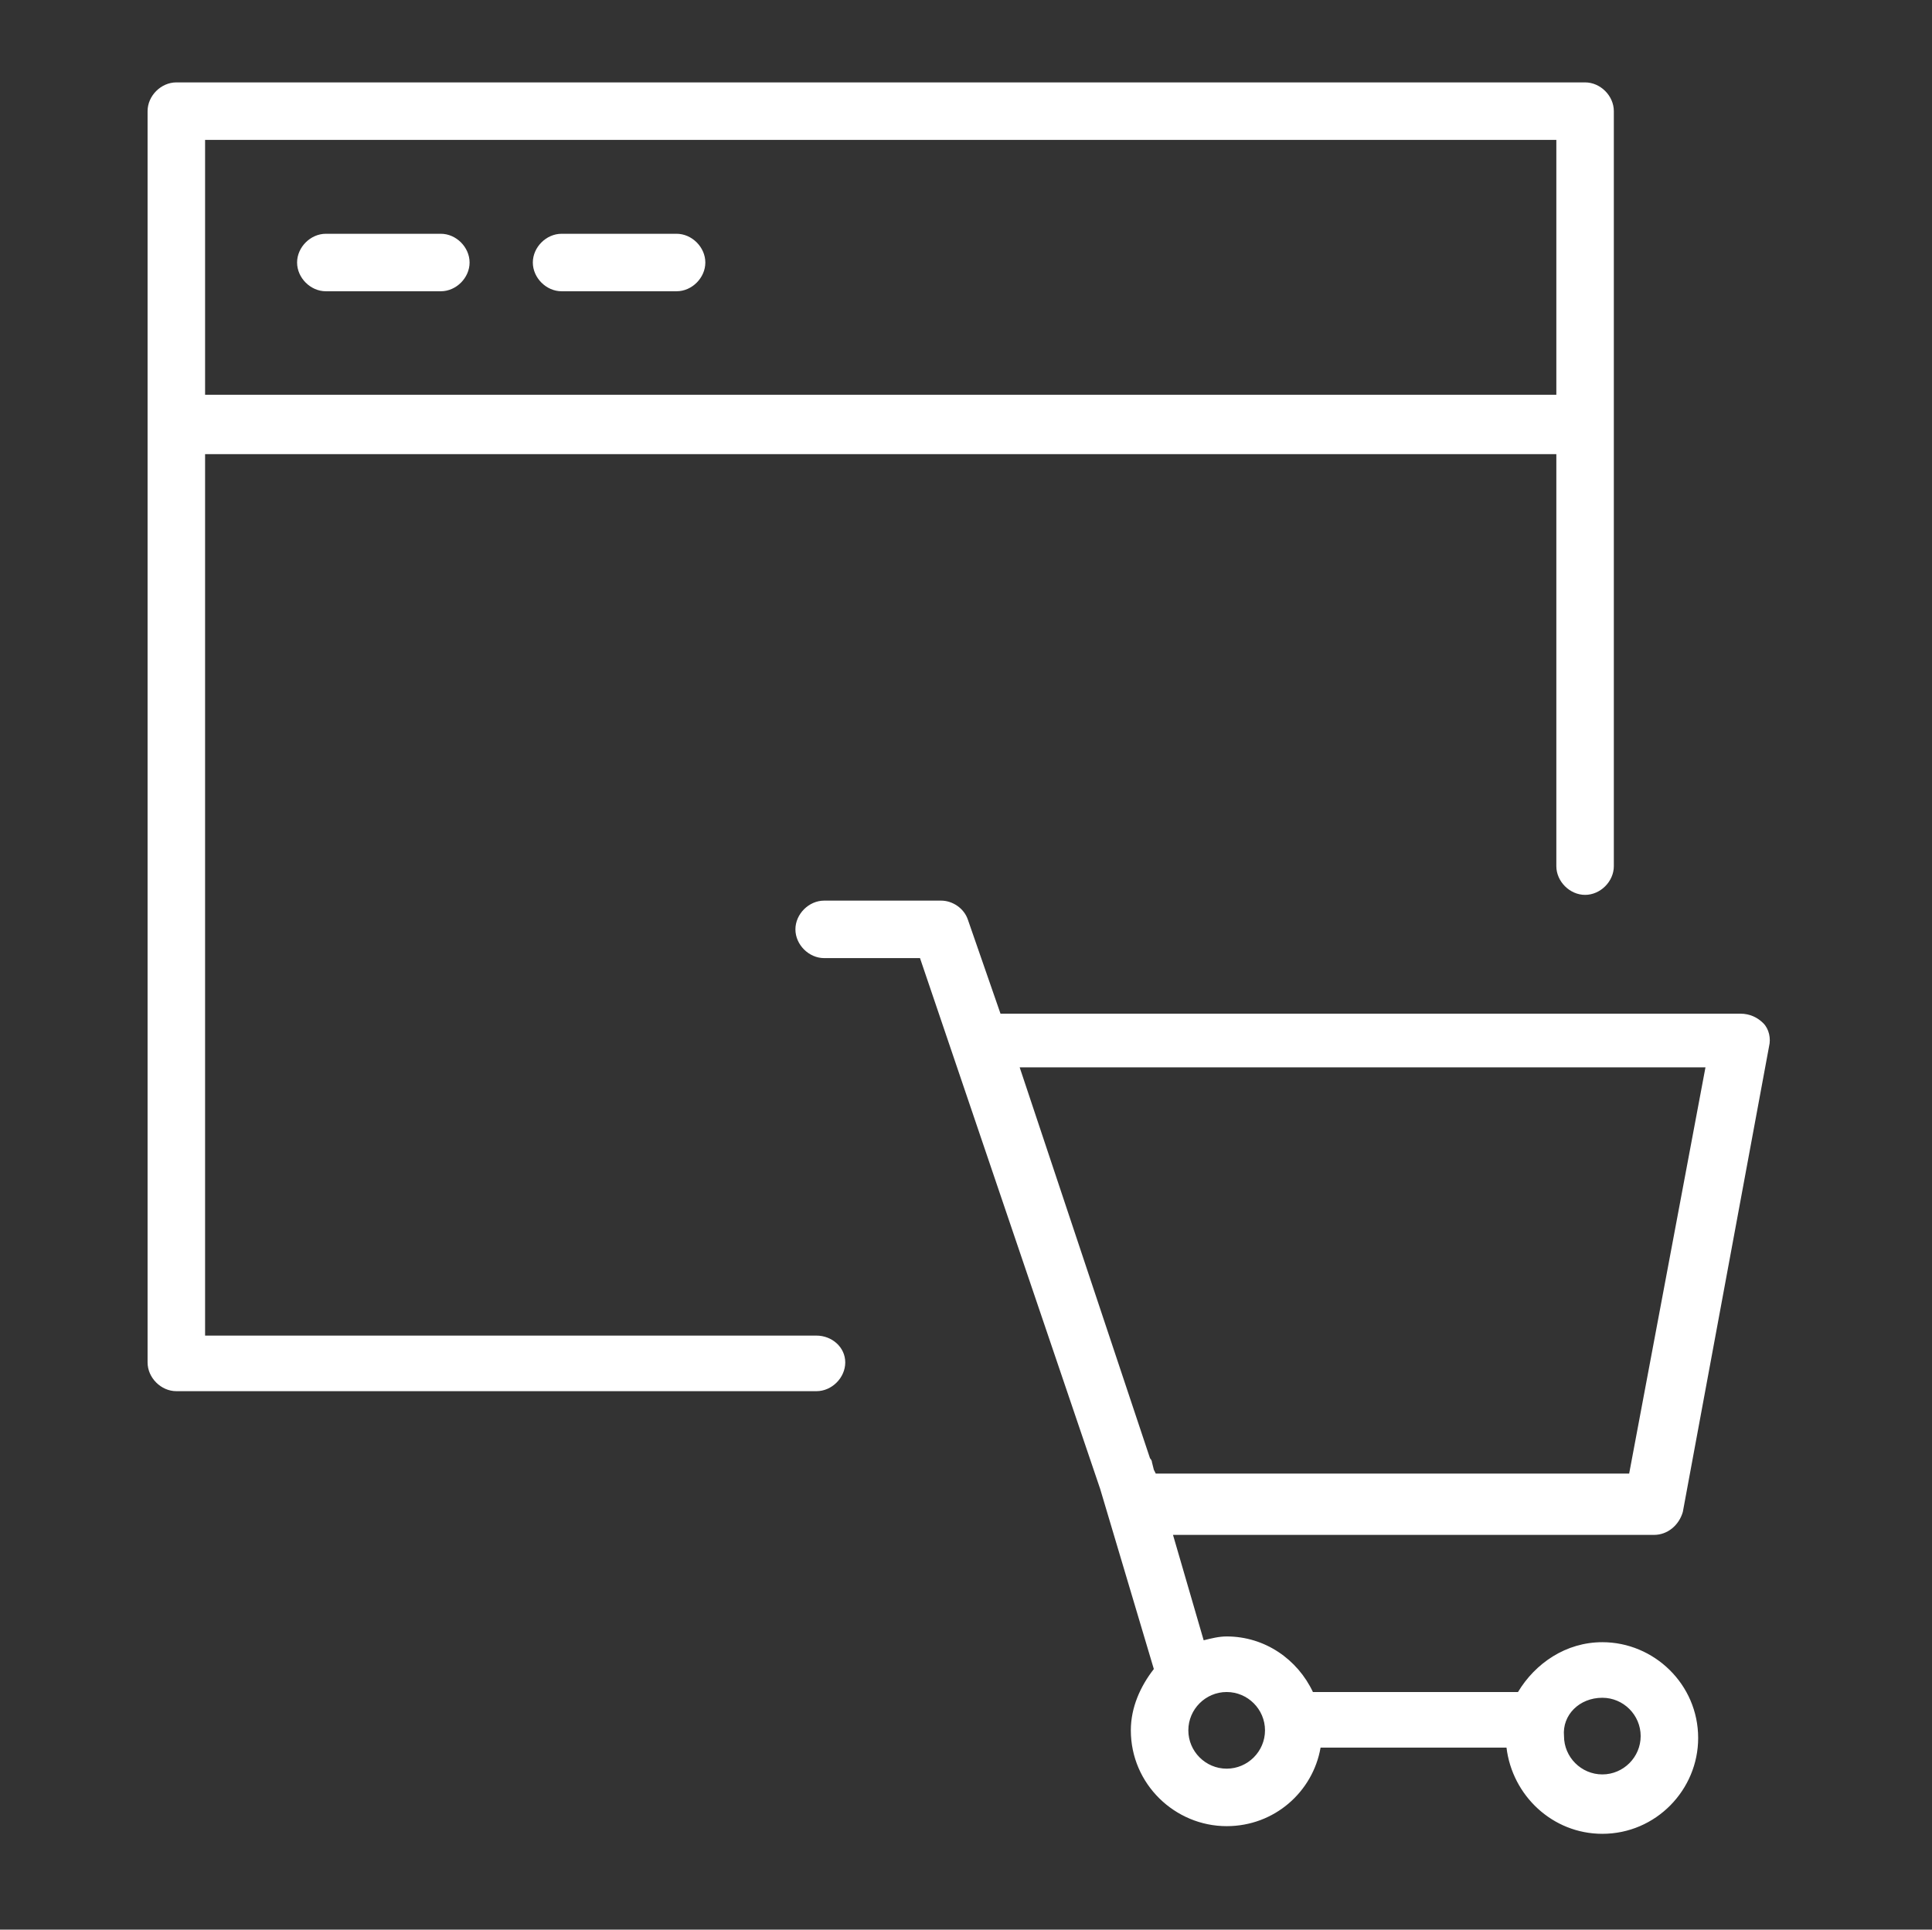 <?xml version="1.0" encoding="UTF-8"?> <!-- Generator: Adobe Illustrator 21.1.0, SVG Export Plug-In . SVG Version: 6.00 Build 0) --> <svg xmlns="http://www.w3.org/2000/svg" xmlns:xlink="http://www.w3.org/1999/xlink" id="Layer_1" x="0px" y="0px" viewBox="0 0 100.8 100.7" style="enable-background:new 0 0 100.8 100.7;" xml:space="preserve"><rect x="0" y="0" width="100.8" height="100.7" fill="#333333" stroke="none"/> <style type="text/css"> .st0{fill:#FFFFFF;} </style> <g> <path class="st0" d="M57.4,77.7l2.8,9.4c-0.7,0.9-1.2,2-1.2,3.2c0,2.8,2.3,5,5,5c2.5,0,4.5-1.8,4.9-4.1h9.7c0.3,2.5,2.4,4.5,5,4.5 c2.8,0,5-2.3,5-5c0-2.8-2.3-5-5-5c-1.9,0-3.5,1.1-4.4,2.6H68.5c-0.8-1.7-2.5-2.9-4.5-2.9c-0.4,0-0.8,0.1-1.2,0.2l-1.6-5.5h25.1v0 c0.7,0,1.3-0.5,1.5-1.2l4.5-24.3c0.1-0.4,0-0.9-0.3-1.2c-0.3-0.3-0.7-0.5-1.2-0.5H52.2l-1.7-4.9c-0.2-0.6-0.8-1-1.4-1H43 c-0.8,0-1.5,0.7-1.5,1.5s0.7,1.5,1.5,1.5H48L57.4,77.7z M89,55.6l-4,21.3H60.3l-0.1-0.2l-0.1-0.4c0-0.1-0.1-0.2-0.1-0.2l-6.8-20.4 H89z M83.6,88.6c1.1,0,2,0.9,2,2c0,1.1-0.9,2-2,2c-1.1,0-2-0.9-2-2C81.5,89.5,82.4,88.6,83.6,88.6z M66,90.3c0,1.1-0.9,2-2,2 c-1.1,0-2-0.9-2-2s0.9-2,2-2C65.1,88.3,66,89.2,66,90.3z"></path> <path class="st0" d="M42.6,69.7H10.7v-46h70.5v21.5c0,0.8,0.7,1.5,1.5,1.5s1.5-0.7,1.5-1.5V5.8c0-0.8-0.7-1.5-1.5-1.5H9.2 C8.4,4.3,7.7,5,7.7,5.8v65.3c0,0.8,0.7,1.5,1.5,1.5h33.4c0.8,0,1.5-0.7,1.5-1.5S43.4,69.7,42.6,69.7z M81.2,7.3v13.3H10.7V7.3H81.2 z"></path> <path class="st0" d="M29.3,15.2h6c0.8,0,1.5-0.7,1.5-1.5s-0.7-1.5-1.5-1.5h-6c-0.8,0-1.5,0.7-1.5,1.5S28.5,15.2,29.3,15.2z"></path> <path class="st0" d="M17,15.2h6c0.8,0,1.5-0.7,1.5-1.5s-0.7-1.5-1.5-1.5h-6c-0.8,0-1.5,0.7-1.5,1.5S16.2,15.2,17,15.2z"></path> </g> </svg> 